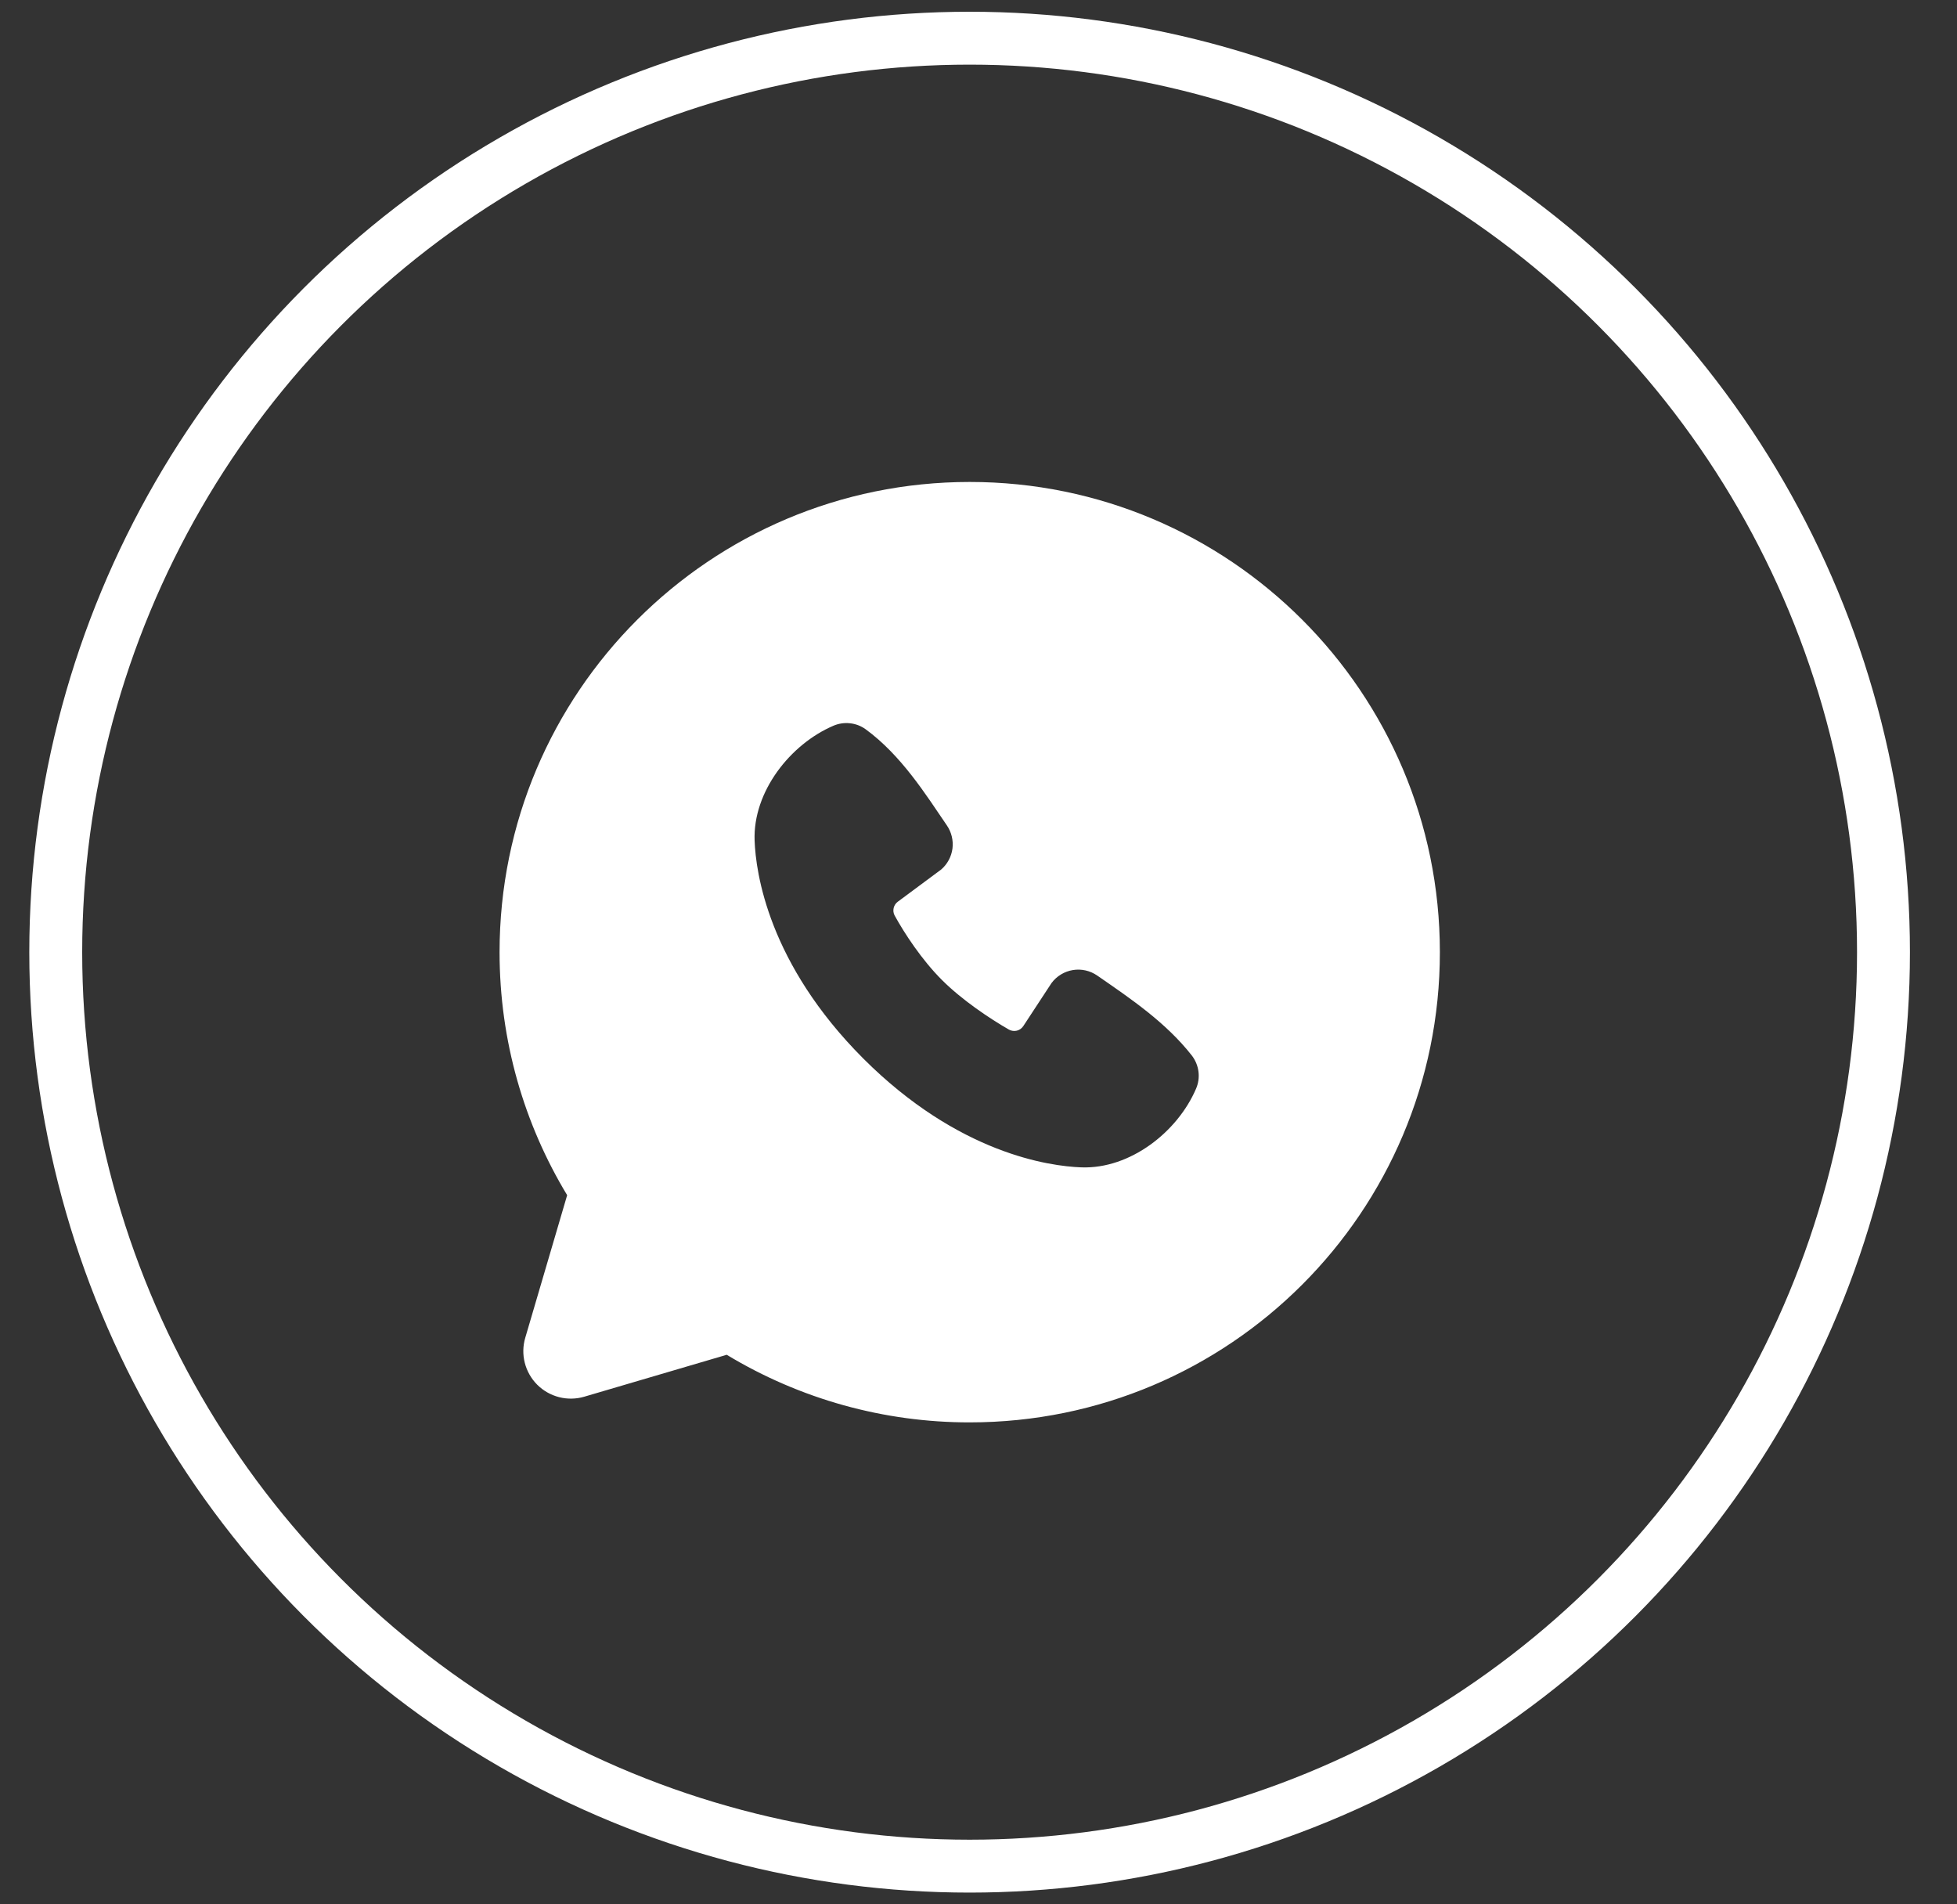 <?xml version="1.0" encoding="UTF-8"?> <svg xmlns="http://www.w3.org/2000/svg" width="37" height="36" viewBox="0 0 37 36" fill="none"><rect x="0" y="0" width="37" height="36" fill="#333333" stroke="none"/><circle cx="18.332" cy="18" r="17.278" stroke="white"></circle><path fill-rule="evenodd" clip-rule="evenodd" d="M18.334 9.111C13.425 9.111 9.445 13.091 9.445 18C9.445 19.68 9.912 21.253 10.723 22.594L9.931 25.289C9.885 25.444 9.882 25.608 9.922 25.764C9.962 25.92 10.043 26.063 10.157 26.177C10.271 26.291 10.414 26.372 10.57 26.412C10.726 26.452 10.891 26.449 11.045 26.404L13.74 25.611C15.126 26.449 16.715 26.891 18.334 26.889C23.244 26.889 27.223 22.909 27.223 18C27.223 13.091 23.244 9.111 18.334 9.111ZM16.323 20.012C18.122 21.809 19.838 22.046 20.444 22.068C21.366 22.102 22.264 21.398 22.613 20.581C22.657 20.48 22.673 20.368 22.659 20.258C22.645 20.148 22.602 20.044 22.535 19.956C22.048 19.334 21.389 18.887 20.746 18.443C20.611 18.349 20.446 18.312 20.285 18.338C20.124 18.364 19.979 18.452 19.881 18.583L19.348 19.396C19.319 19.44 19.276 19.471 19.225 19.484C19.175 19.496 19.122 19.489 19.076 19.464C18.715 19.257 18.188 18.905 17.809 18.526C17.43 18.148 17.099 17.644 16.914 17.306C16.891 17.263 16.885 17.213 16.896 17.165C16.907 17.118 16.934 17.076 16.973 17.047L17.795 16.437C17.912 16.336 17.988 16.194 18.008 16.04C18.027 15.886 17.989 15.73 17.901 15.602C17.503 15.019 17.039 14.277 16.366 13.786C16.279 13.723 16.177 13.684 16.071 13.673C15.964 13.661 15.857 13.677 15.758 13.719C14.94 14.069 14.233 14.967 14.267 15.891C14.289 16.497 14.526 18.213 16.323 20.012Z" fill="white"></path></svg> 